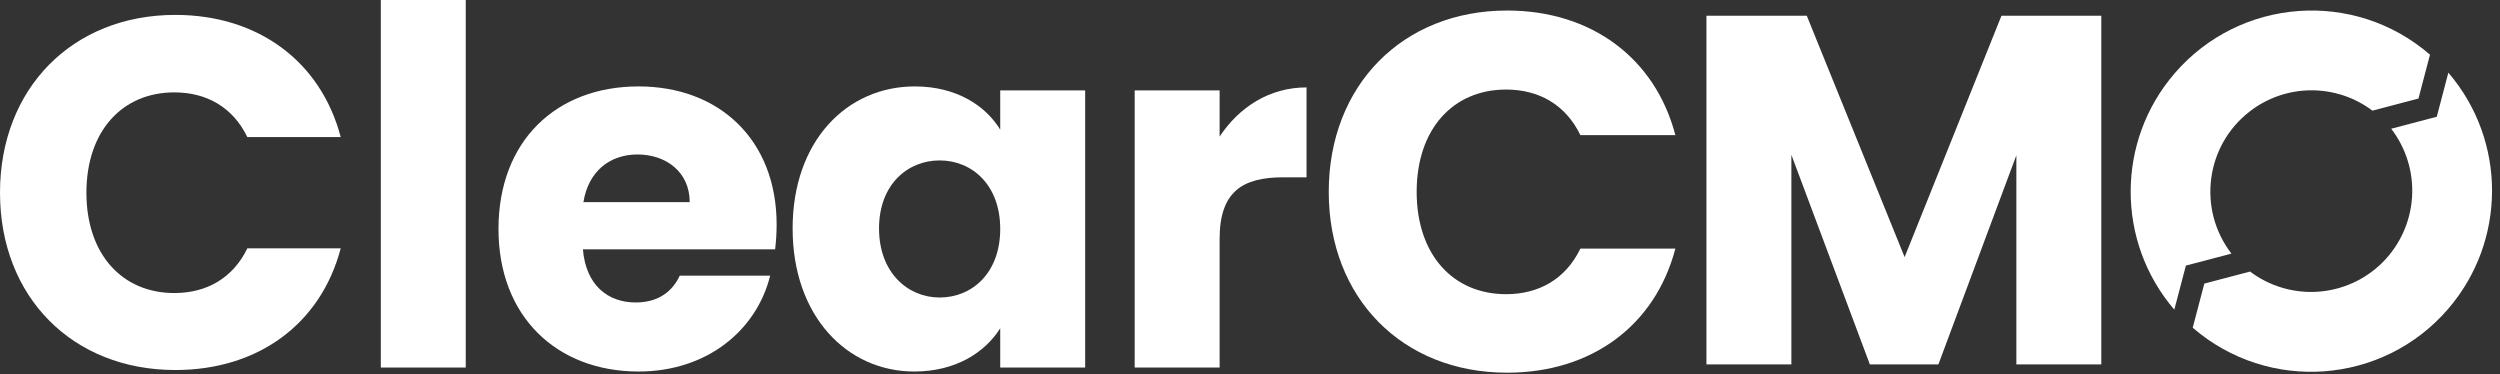 <svg width="254" height="38" viewBox="0 0 254 38" fill="none" xmlns="http://www.w3.org/2000/svg">
    <rect x="0" y="0" width="254" height="38" fill="#333333" stroke="none"/>
    <style>
        @keyframes rotate-animation {
        0% {
        transform: rotate(0deg);
        }
        50% {
        transform: rotate(180deg);
        }
        100% {
        transform: rotate(360deg);
        }
        }
        #logo_spin{
        animation: rotate-animation 20s infinite linear;
        -webkit-transform-origin: center;
        -ms-transform-origin: center;
        transform-origin: center;
        transform-box: fill-box;
        }
</style>
    <g id="Group 19371">
        <g id="Clear">
            <path
                d="M0 19.579C0 30.176 7.367 37.594 17.813 37.594C26.24 37.594 32.599 32.901 34.617 25.231H25.13C23.667 28.259 20.992 29.773 17.712 29.773C12.414 29.773 8.78 25.837 8.78 19.579C8.78 13.322 12.414 9.386 17.712 9.386C20.992 9.386 23.667 10.9 25.13 13.928H34.617C32.599 6.257 26.24 1.514 17.813 1.514C7.367 1.514 0 8.982 0 19.579Z"
                fill="white" />
            <path d="M38.69 37.342H47.319V0H38.69V37.342Z" fill="white" />
            <path
                d="M64.775 15.694C67.652 15.694 70.074 17.46 70.074 20.538H59.275C59.779 17.409 61.949 15.694 64.775 15.694ZM78.249 28.006H69.064C68.358 29.52 66.996 30.731 64.573 30.731C61.798 30.731 59.527 29.016 59.224 25.332H78.753C78.854 24.474 78.905 23.616 78.905 22.809C78.905 14.23 73.102 8.78 64.876 8.78C56.499 8.78 50.646 14.331 50.646 23.263C50.646 32.195 56.6 37.746 64.876 37.746C71.89 37.746 76.886 33.507 78.249 28.006Z"
                fill="white" />
            <path
                d="M80.53 23.213C80.53 32.094 86.03 37.746 92.893 37.746C97.082 37.746 100.059 35.828 101.623 33.355V37.342H110.252V9.184H101.623V13.171C100.109 10.698 97.132 8.78 92.944 8.78C86.03 8.78 80.53 14.331 80.53 23.213ZM101.623 23.263C101.623 27.754 98.747 30.227 95.467 30.227C92.237 30.227 89.31 27.704 89.31 23.213C89.31 18.721 92.237 16.299 95.467 16.299C98.747 16.299 101.623 18.772 101.623 23.263Z"
                fill="white" />
            <path
                d="M123.913 24.272C123.913 19.428 126.285 18.015 130.372 18.015H132.744V8.881C128.959 8.881 125.881 10.9 123.913 13.877V9.184H115.284V37.342H123.913V24.272Z"
                fill="white" />
        </g>
        <path id="GCMO"
            d="M173.375 37.022H182.004V15.727L189.977 37.022H196.941L204.863 15.777V37.022H213.492V1.598H203.349L193.509 26.122L183.568 1.598H173.375V37.022Z"
            fill="white" />
        <path id="Path 31625"
            d="M135 19.494C135 30.301 142.495 37.866 153.123 37.866C161.696 37.866 168.165 33.08 170.218 25.257L160.567 25.257C159.078 28.345 156.357 29.889 153.02 29.889C147.629 29.889 143.933 25.875 143.933 19.494C143.933 13.112 147.629 9.098 153.02 9.098C156.357 9.098 159.078 10.642 160.567 13.73L170.218 13.73C168.165 5.908 161.696 1.07 153.123 1.07C142.495 1.07 135 8.687 135 19.494Z"
            fill="white" />
        <g id="logo_spin">
            <path id="Path 31626"
                d="M220.909 31.462L222.087 26.984L226.715 25.765C223.244 21.263 224.076 14.796 228.573 11.321C230.355 9.943 232.54 9.189 234.793 9.175C237.046 9.161 239.24 9.887 241.04 11.243L245.716 10.011L246.887 5.556C239.209 -1.094 227.6 -0.253 220.957 7.434C215.001 14.327 214.981 24.546 220.91 31.462"
                fill="white" />
            <path id="Path 31627"
                d="M242.077 26.651C240.321 28.404 237.992 29.465 235.516 29.637C233.041 29.809 230.587 29.082 228.605 27.589L223.959 28.813L222.781 33.294C230.464 39.94 242.074 39.095 248.715 31.406C254.669 24.512 254.685 14.295 248.753 7.383L247.576 11.861L242.946 13.08C244.471 15.063 245.224 17.533 245.064 20.029C244.904 22.526 243.843 24.879 242.077 26.651Z"
                fill="white" />
        </g>
    </g>
</svg>
